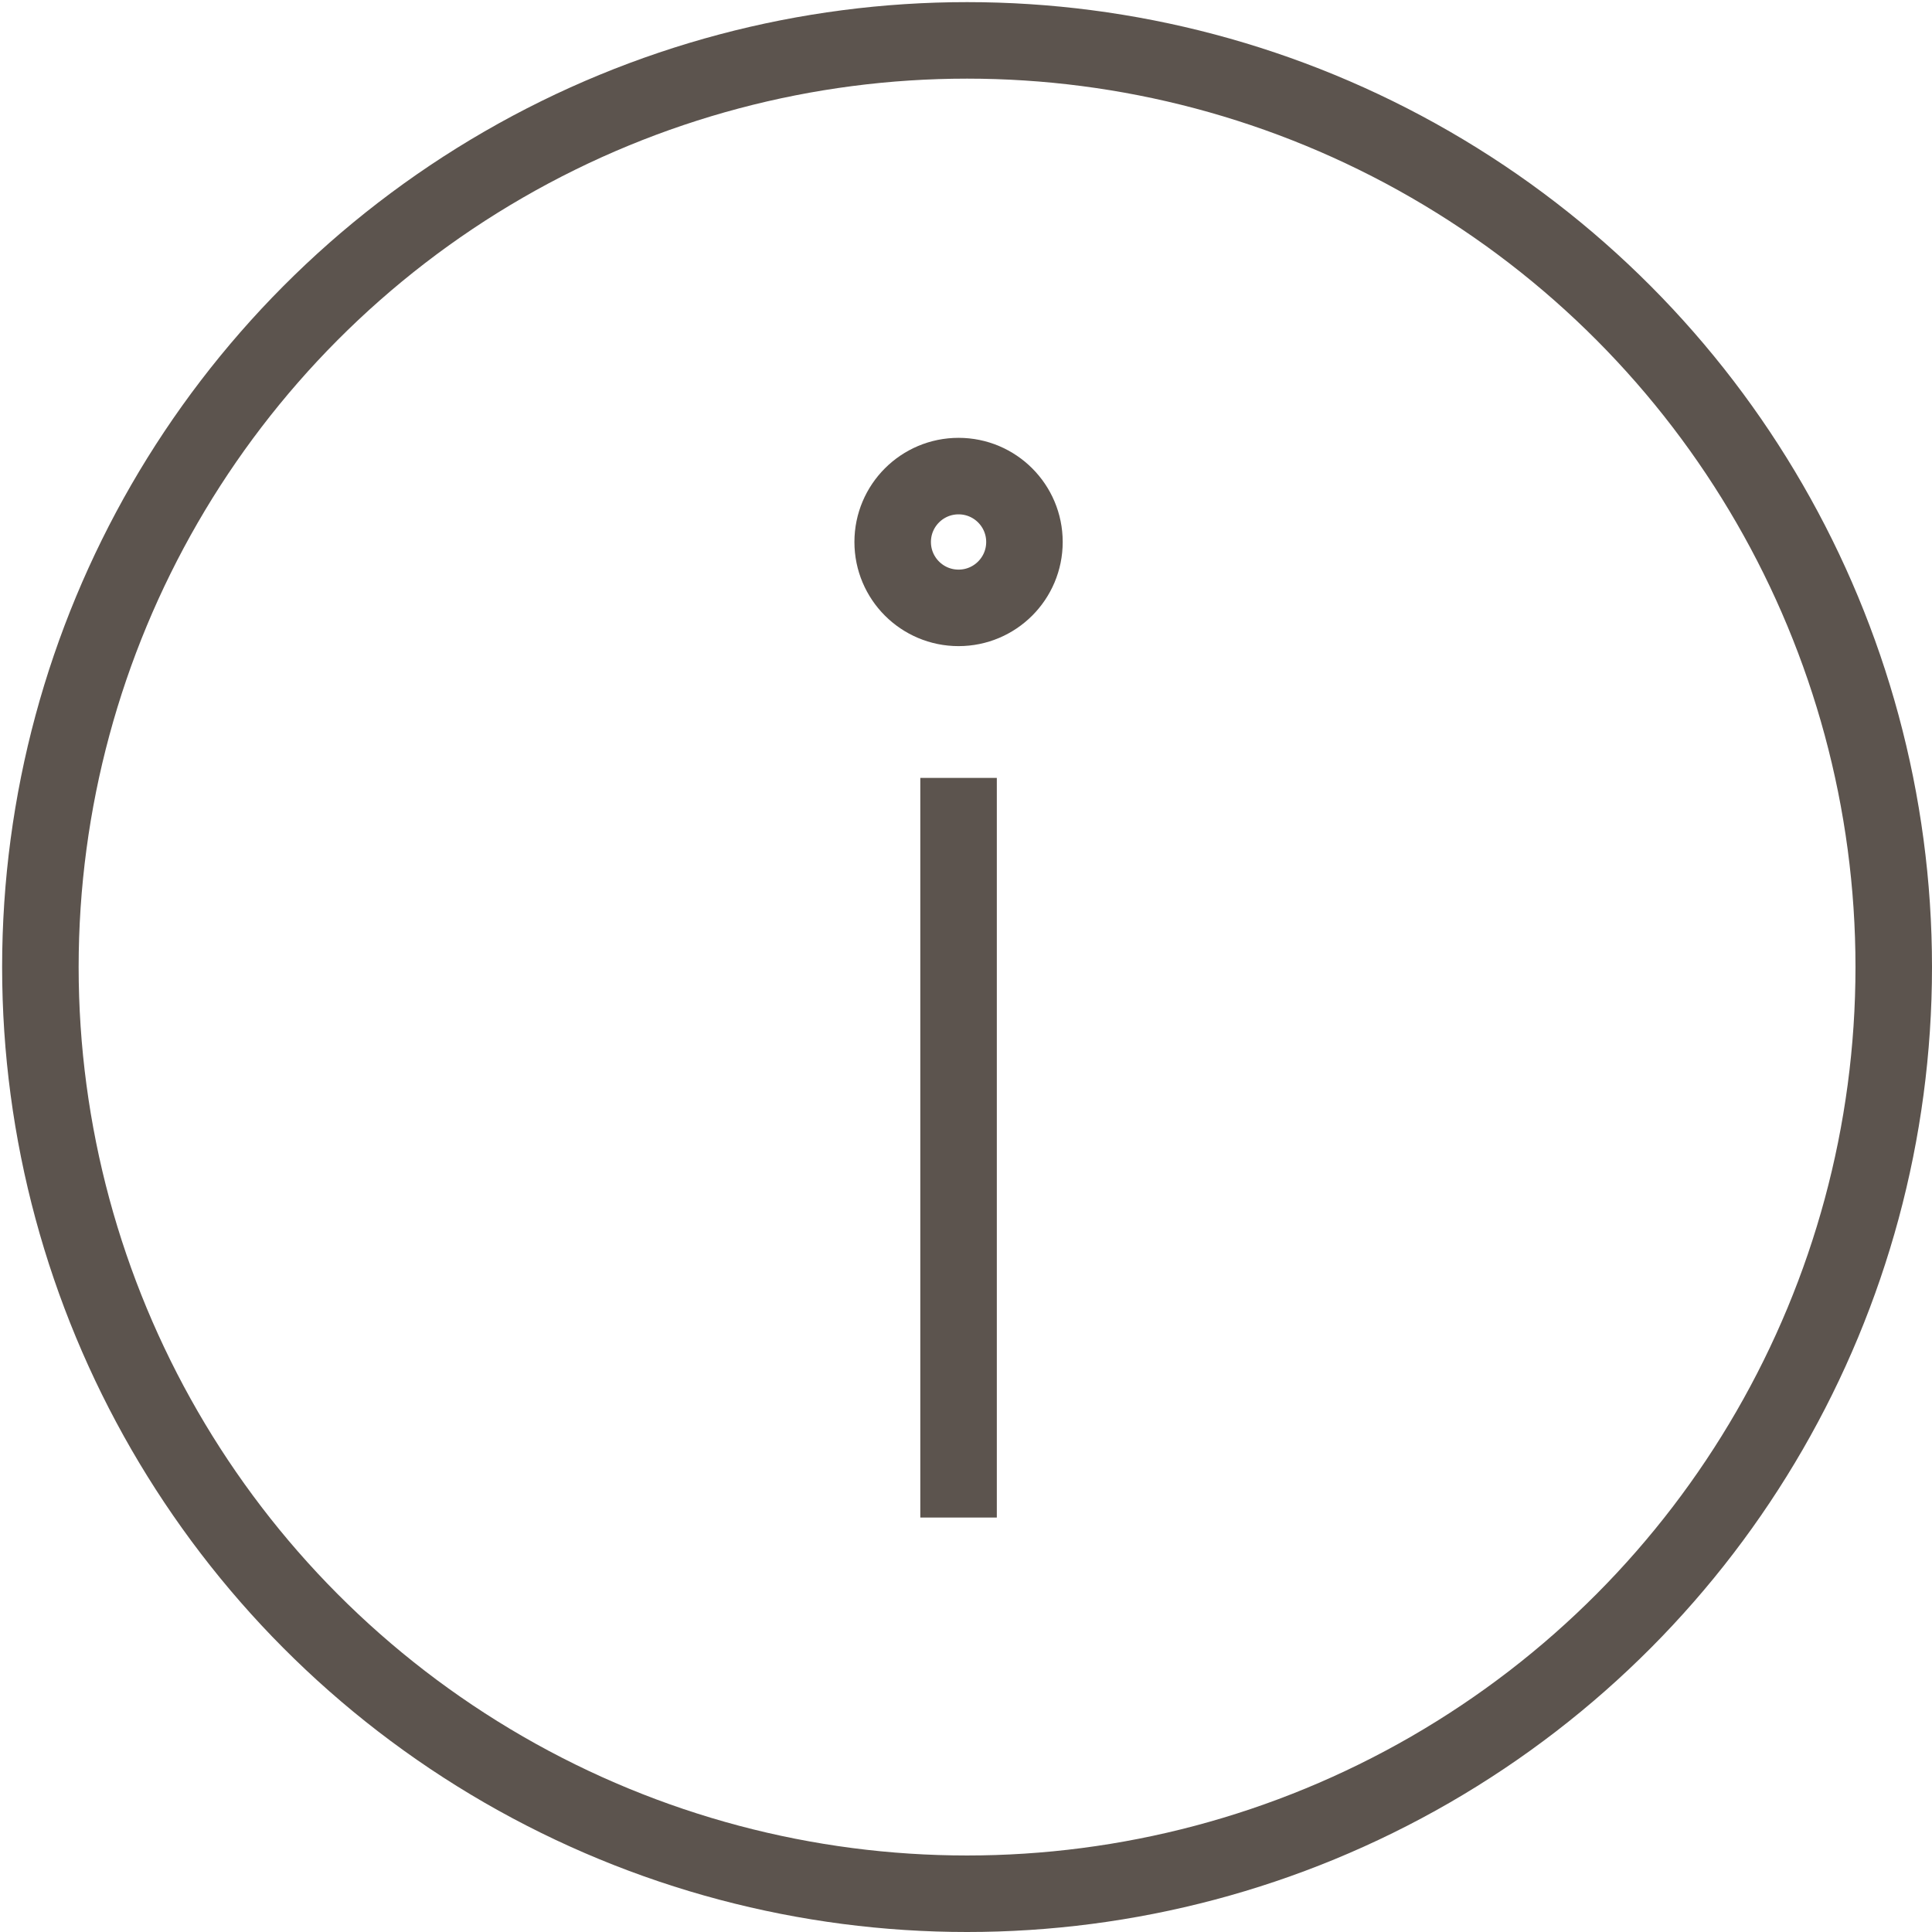 <?xml version="1.0" encoding="UTF-8"?> <svg xmlns="http://www.w3.org/2000/svg" xmlns:xlink="http://www.w3.org/1999/xlink" xmlns:xodm="http://www.corel.com/coreldraw/odm/2003" xml:space="preserve" width="74px" height="74px" version="1.1" style="shape-rendering:geometricPrecision; text-rendering:geometricPrecision; image-rendering:optimizeQuality; fill-rule:evenodd; clip-rule:evenodd" viewBox="0 0 9.09 9.09"> <defs> <style type="text/css"> .str0 {stroke:#5C544E;stroke-width:0.36;stroke-miterlimit:22.926} .fil0 {fill:none} </style> </defs> <g id="Слой_x0020_1">  <g id="_1499414895056"> <circle class="fil0 str0" cx="4.55" cy="4.55" r="4.36"></circle> <g> <line class="fil0 str0" x1="4.51" y1="3.66" x2="4.51" y2="7.14"></line> <circle class="fil0 str0" cx="4.51" cy="2.55" r="0.31"></circle> </g> </g> </g> </svg> 